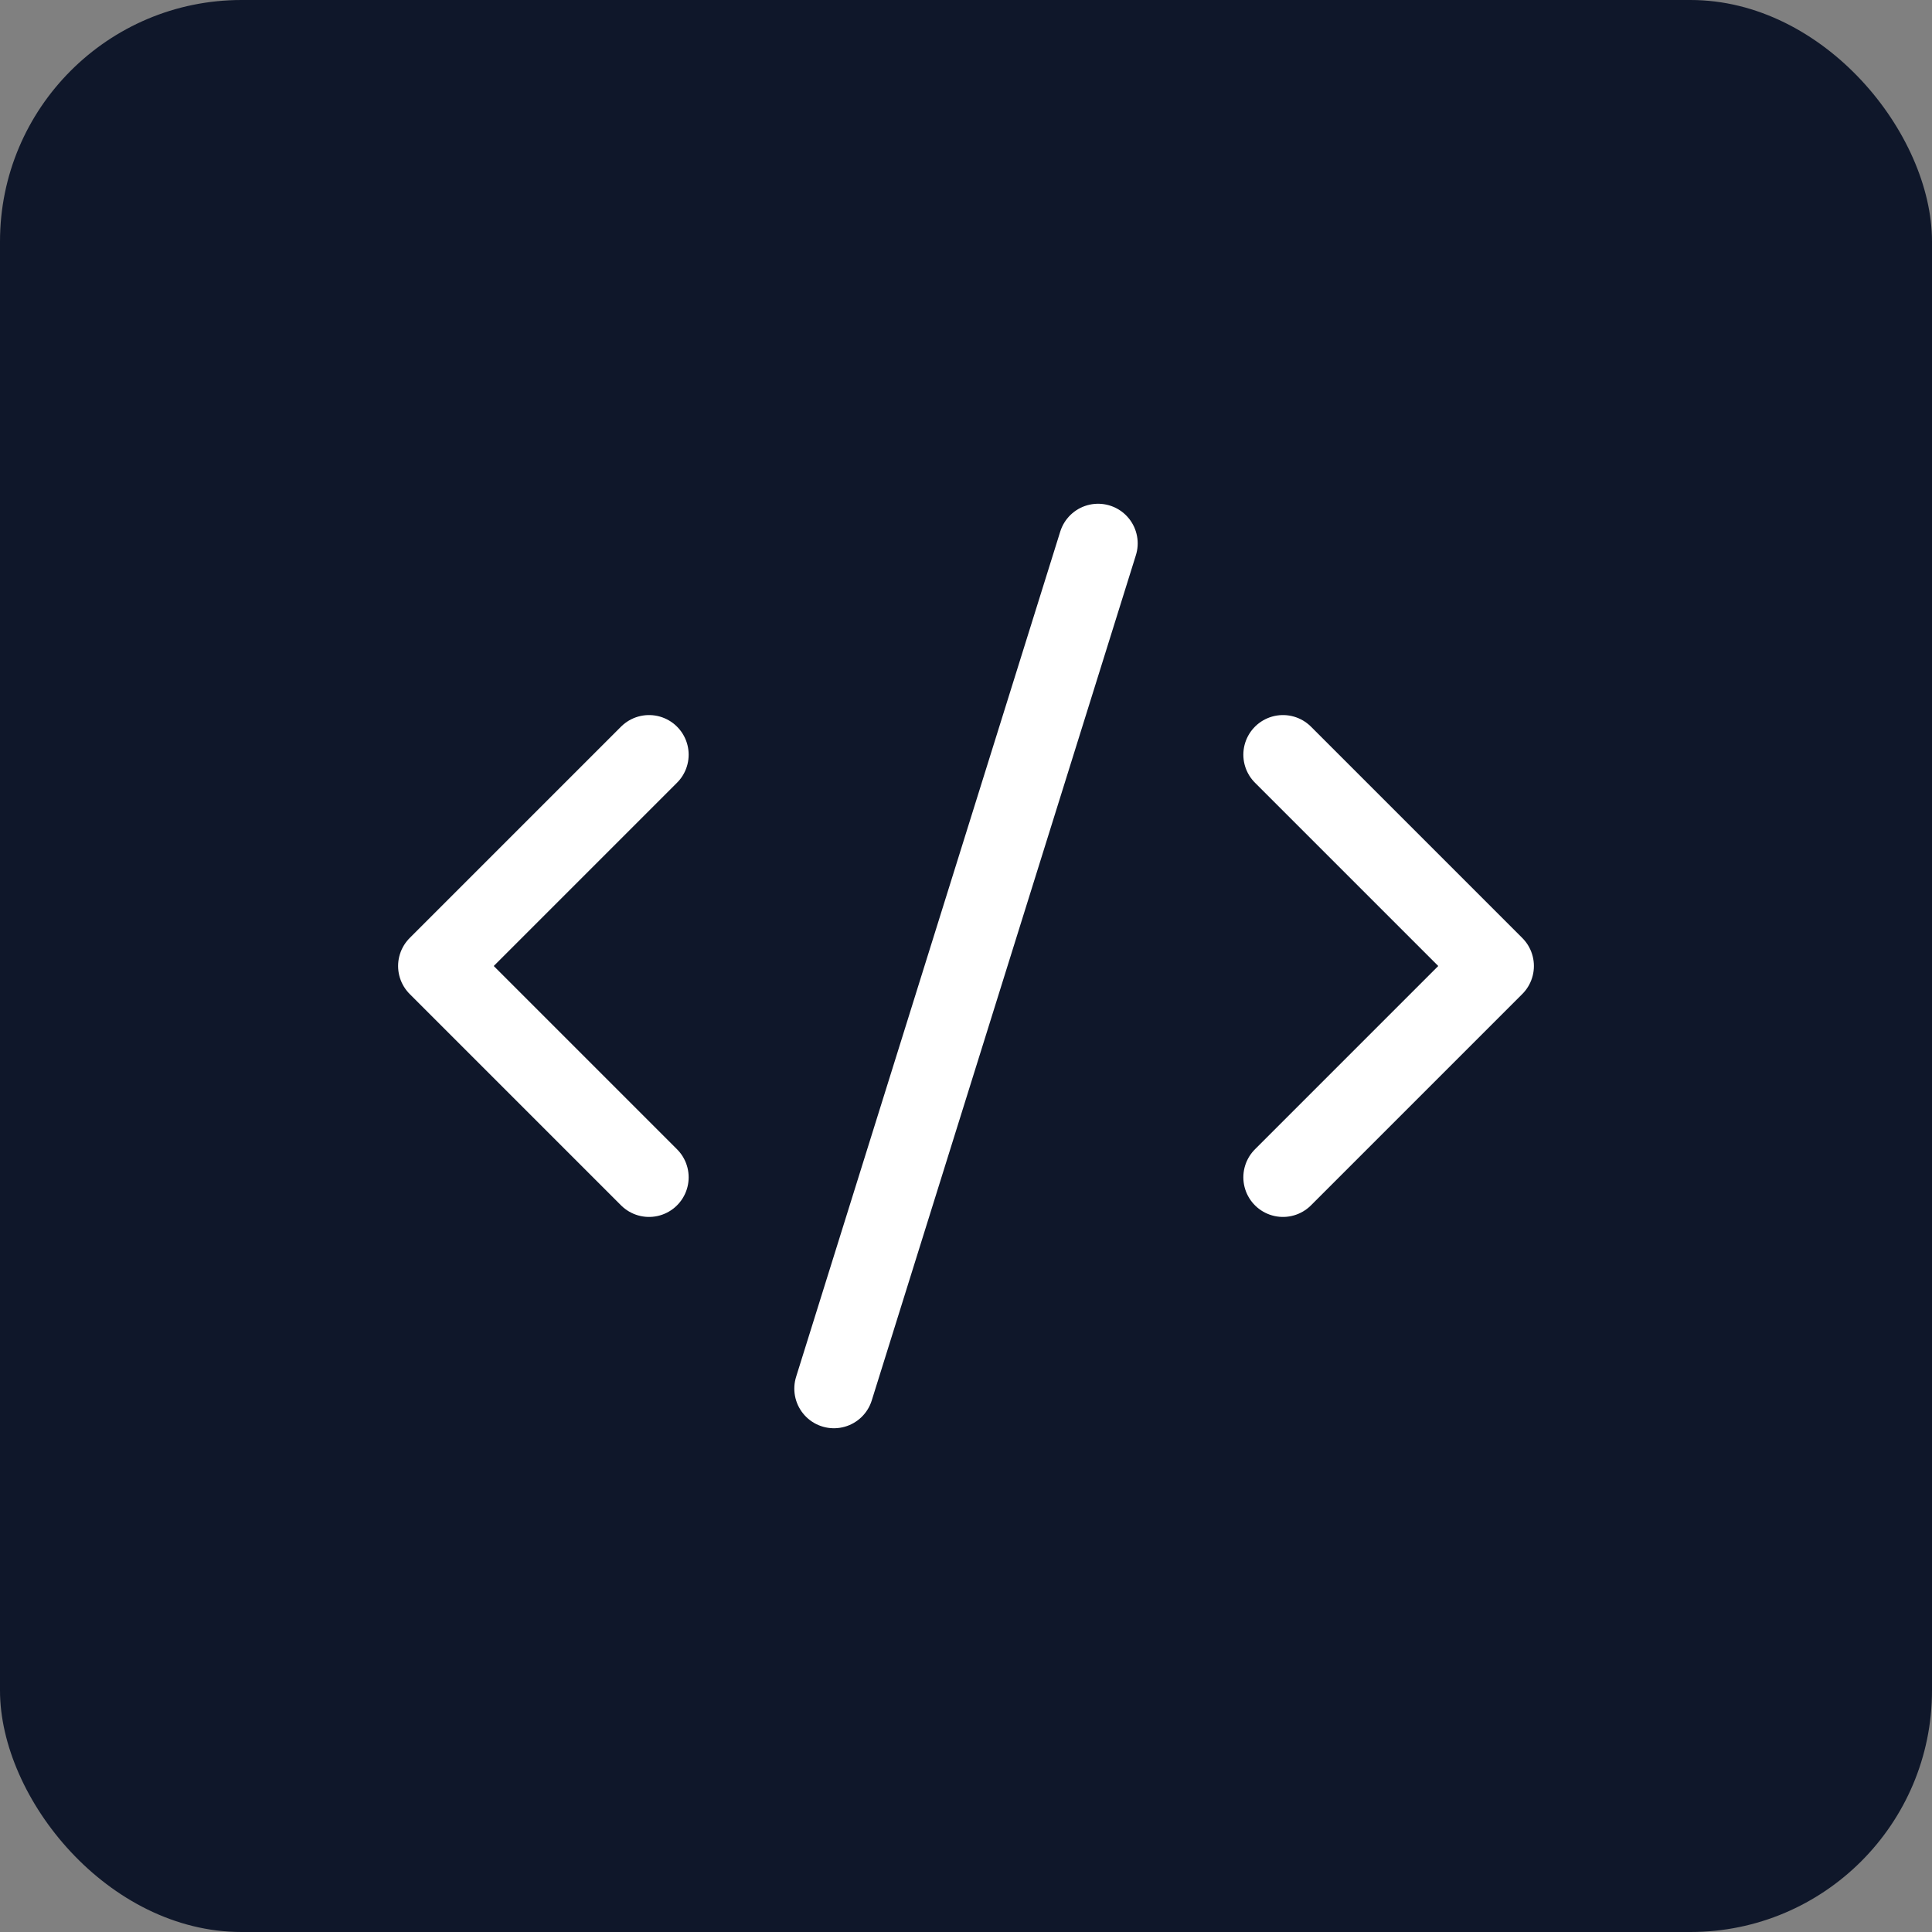 
<svg width="512" height="512" viewBox="0 0 512 512" xmlns="http://www.w3.org/2000/svg">
  <rect x="0" y="0" width="512" height="512" fill="#808080" stroke="none"/>
  <rect width="512" height="512" rx="64" fill="#0f172a"/>
  <g transform="translate(256, 256) scale(14, 14) translate(-12, -12)">
    <path d="m18 16 4-4-4-4" stroke="white" stroke-width="1.5" stroke-linecap="round" stroke-linejoin="round" fill="none"/>
    <path d="m6 8-4 4 4 4" stroke="white" stroke-width="1.5" stroke-linecap="round" stroke-linejoin="round" fill="none"/>
    <path d="m14.5 4-5 16" stroke="white" stroke-width="1.5" stroke-linecap="round" stroke-linejoin="round" fill="none"/>
  </g>
</svg>
